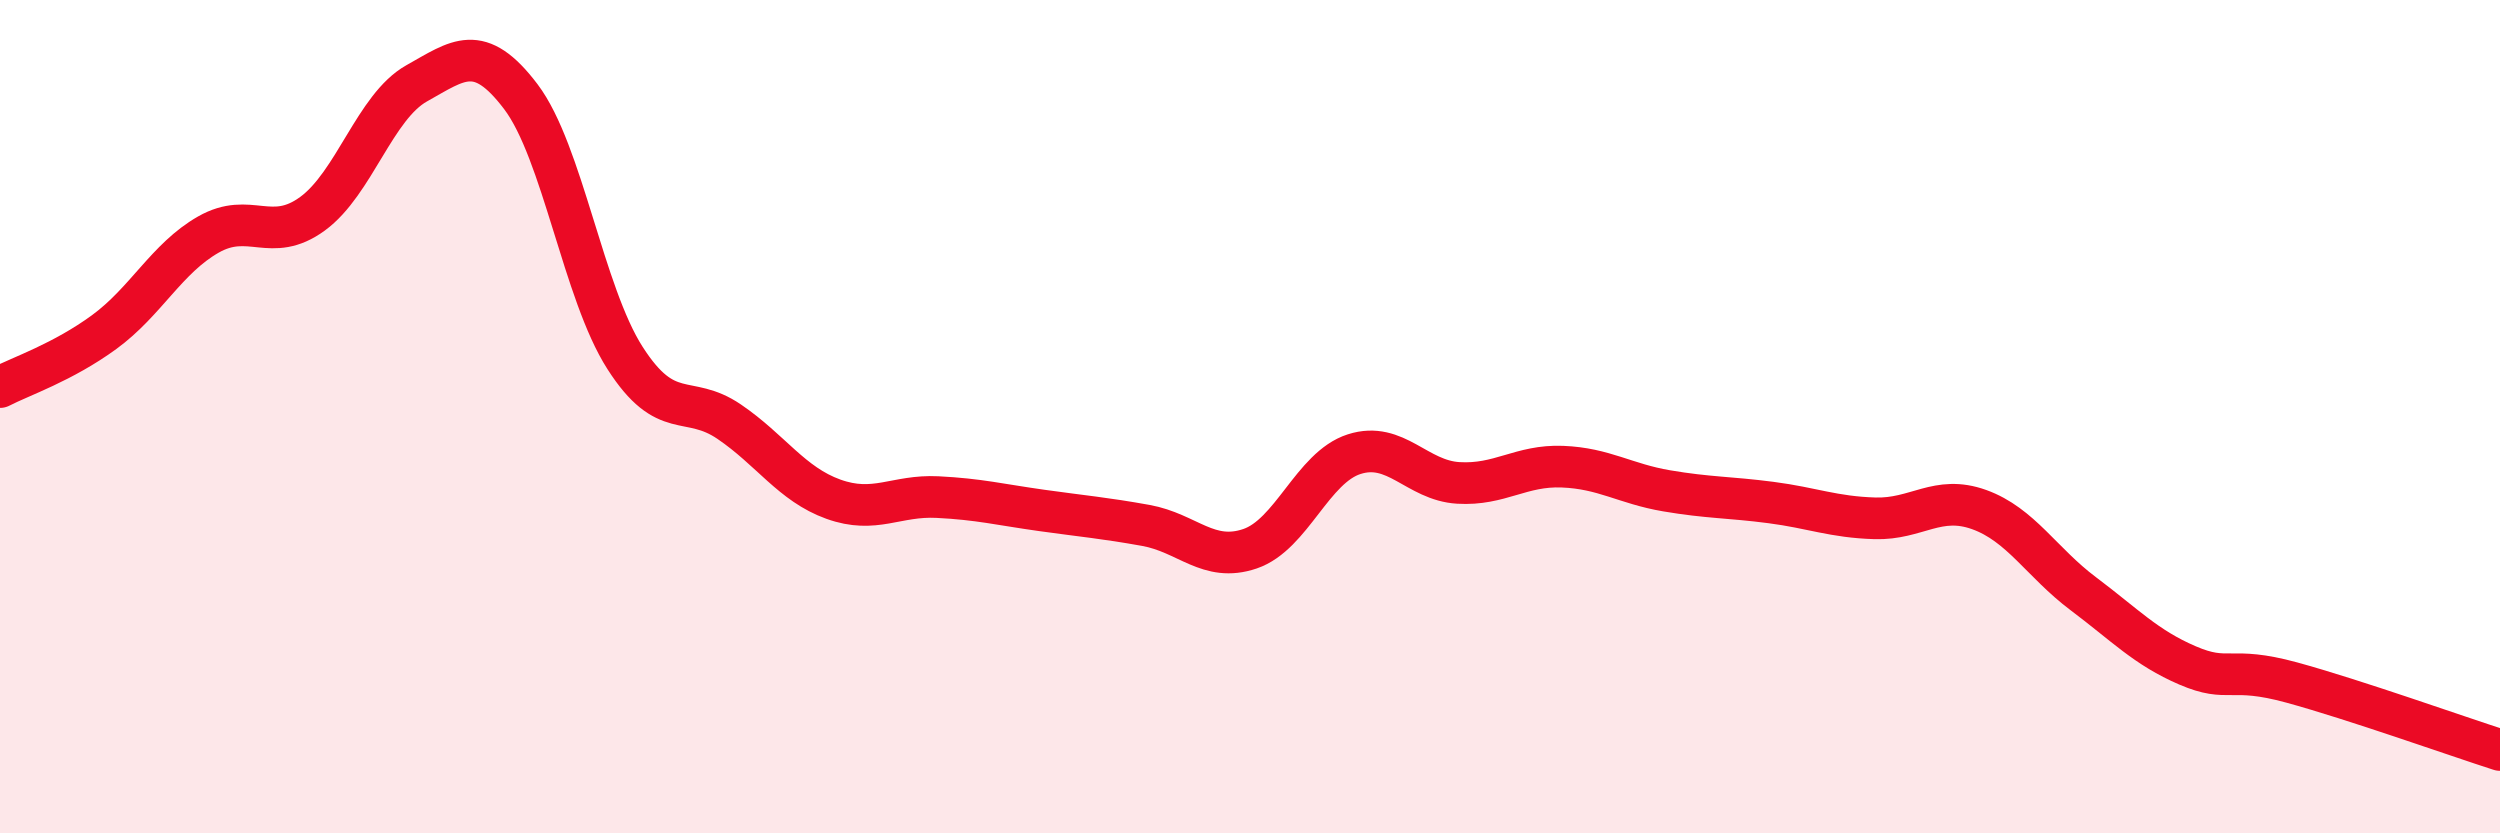 
    <svg width="60" height="20" viewBox="0 0 60 20" xmlns="http://www.w3.org/2000/svg">
      <path
        d="M 0,9.29 C 0.5,9.03 1.5,8.7 2.5,7.97 C 3.5,7.24 4,6.2 5,5.63 C 6,5.06 6.5,5.86 7.5,5.13 C 8.5,4.4 9,2.56 10,2 C 11,1.44 11.5,1 12.5,2.32 C 13.5,3.64 14,7.03 15,8.59 C 16,10.15 16.5,9.44 17.5,10.12 C 18.5,10.8 19,11.62 20,11.98 C 21,12.34 21.5,11.88 22.5,11.93 C 23.5,11.98 24,12.11 25,12.25 C 26,12.39 26.5,12.43 27.5,12.61 C 28.5,12.79 29,13.51 30,13.17 C 31,12.83 31.5,11.22 32.5,10.9 C 33.5,10.58 34,11.53 35,11.59 C 36,11.65 36.5,11.16 37.5,11.2 C 38.5,11.24 39,11.61 40,11.78 C 41,11.95 41.5,11.93 42.5,12.06 C 43.5,12.19 44,12.41 45,12.44 C 46,12.47 46.5,11.87 47.5,12.23 C 48.5,12.59 49,13.5 50,14.25 C 51,15 51.5,15.54 52.5,15.97 C 53.5,16.4 53.5,15.97 55,16.38 C 56.5,16.79 59,17.68 60,18L60 20L0 20Z"
        fill="#EB0A25"
        opacity="0.1"
        stroke-linecap="round"
        stroke-linejoin="round"
      />
      <path
        d="M 0,9.29 C 0.5,9.03 1.5,8.7 2.5,7.97 C 3.5,7.24 4,6.2 5,5.63 C 6,5.06 6.5,5.86 7.5,5.13 C 8.5,4.4 9,2.56 10,2 C 11,1.44 11.5,1 12.5,2.32 C 13.5,3.64 14,7.03 15,8.59 C 16,10.15 16.5,9.44 17.5,10.12 C 18.5,10.8 19,11.62 20,11.98 C 21,12.34 21.5,11.88 22.5,11.93 C 23.5,11.98 24,12.11 25,12.25 C 26,12.39 26.5,12.43 27.5,12.61 C 28.5,12.79 29,13.51 30,13.17 C 31,12.83 31.5,11.22 32.5,10.9 C 33.5,10.58 34,11.53 35,11.59 C 36,11.65 36.5,11.16 37.5,11.2 C 38.5,11.24 39,11.61 40,11.78 C 41,11.95 41.5,11.93 42.5,12.06 C 43.5,12.19 44,12.41 45,12.44 C 46,12.47 46.5,11.87 47.5,12.23 C 48.5,12.59 49,13.5 50,14.25 C 51,15 51.5,15.54 52.5,15.97 C 53.5,16.4 53.5,15.97 55,16.38 C 56.5,16.79 59,17.68 60,18"
        stroke="#EB0A25"
        stroke-width="1"
        fill="none"
        stroke-linecap="round"
        stroke-linejoin="round"
      />
    </svg>
  
